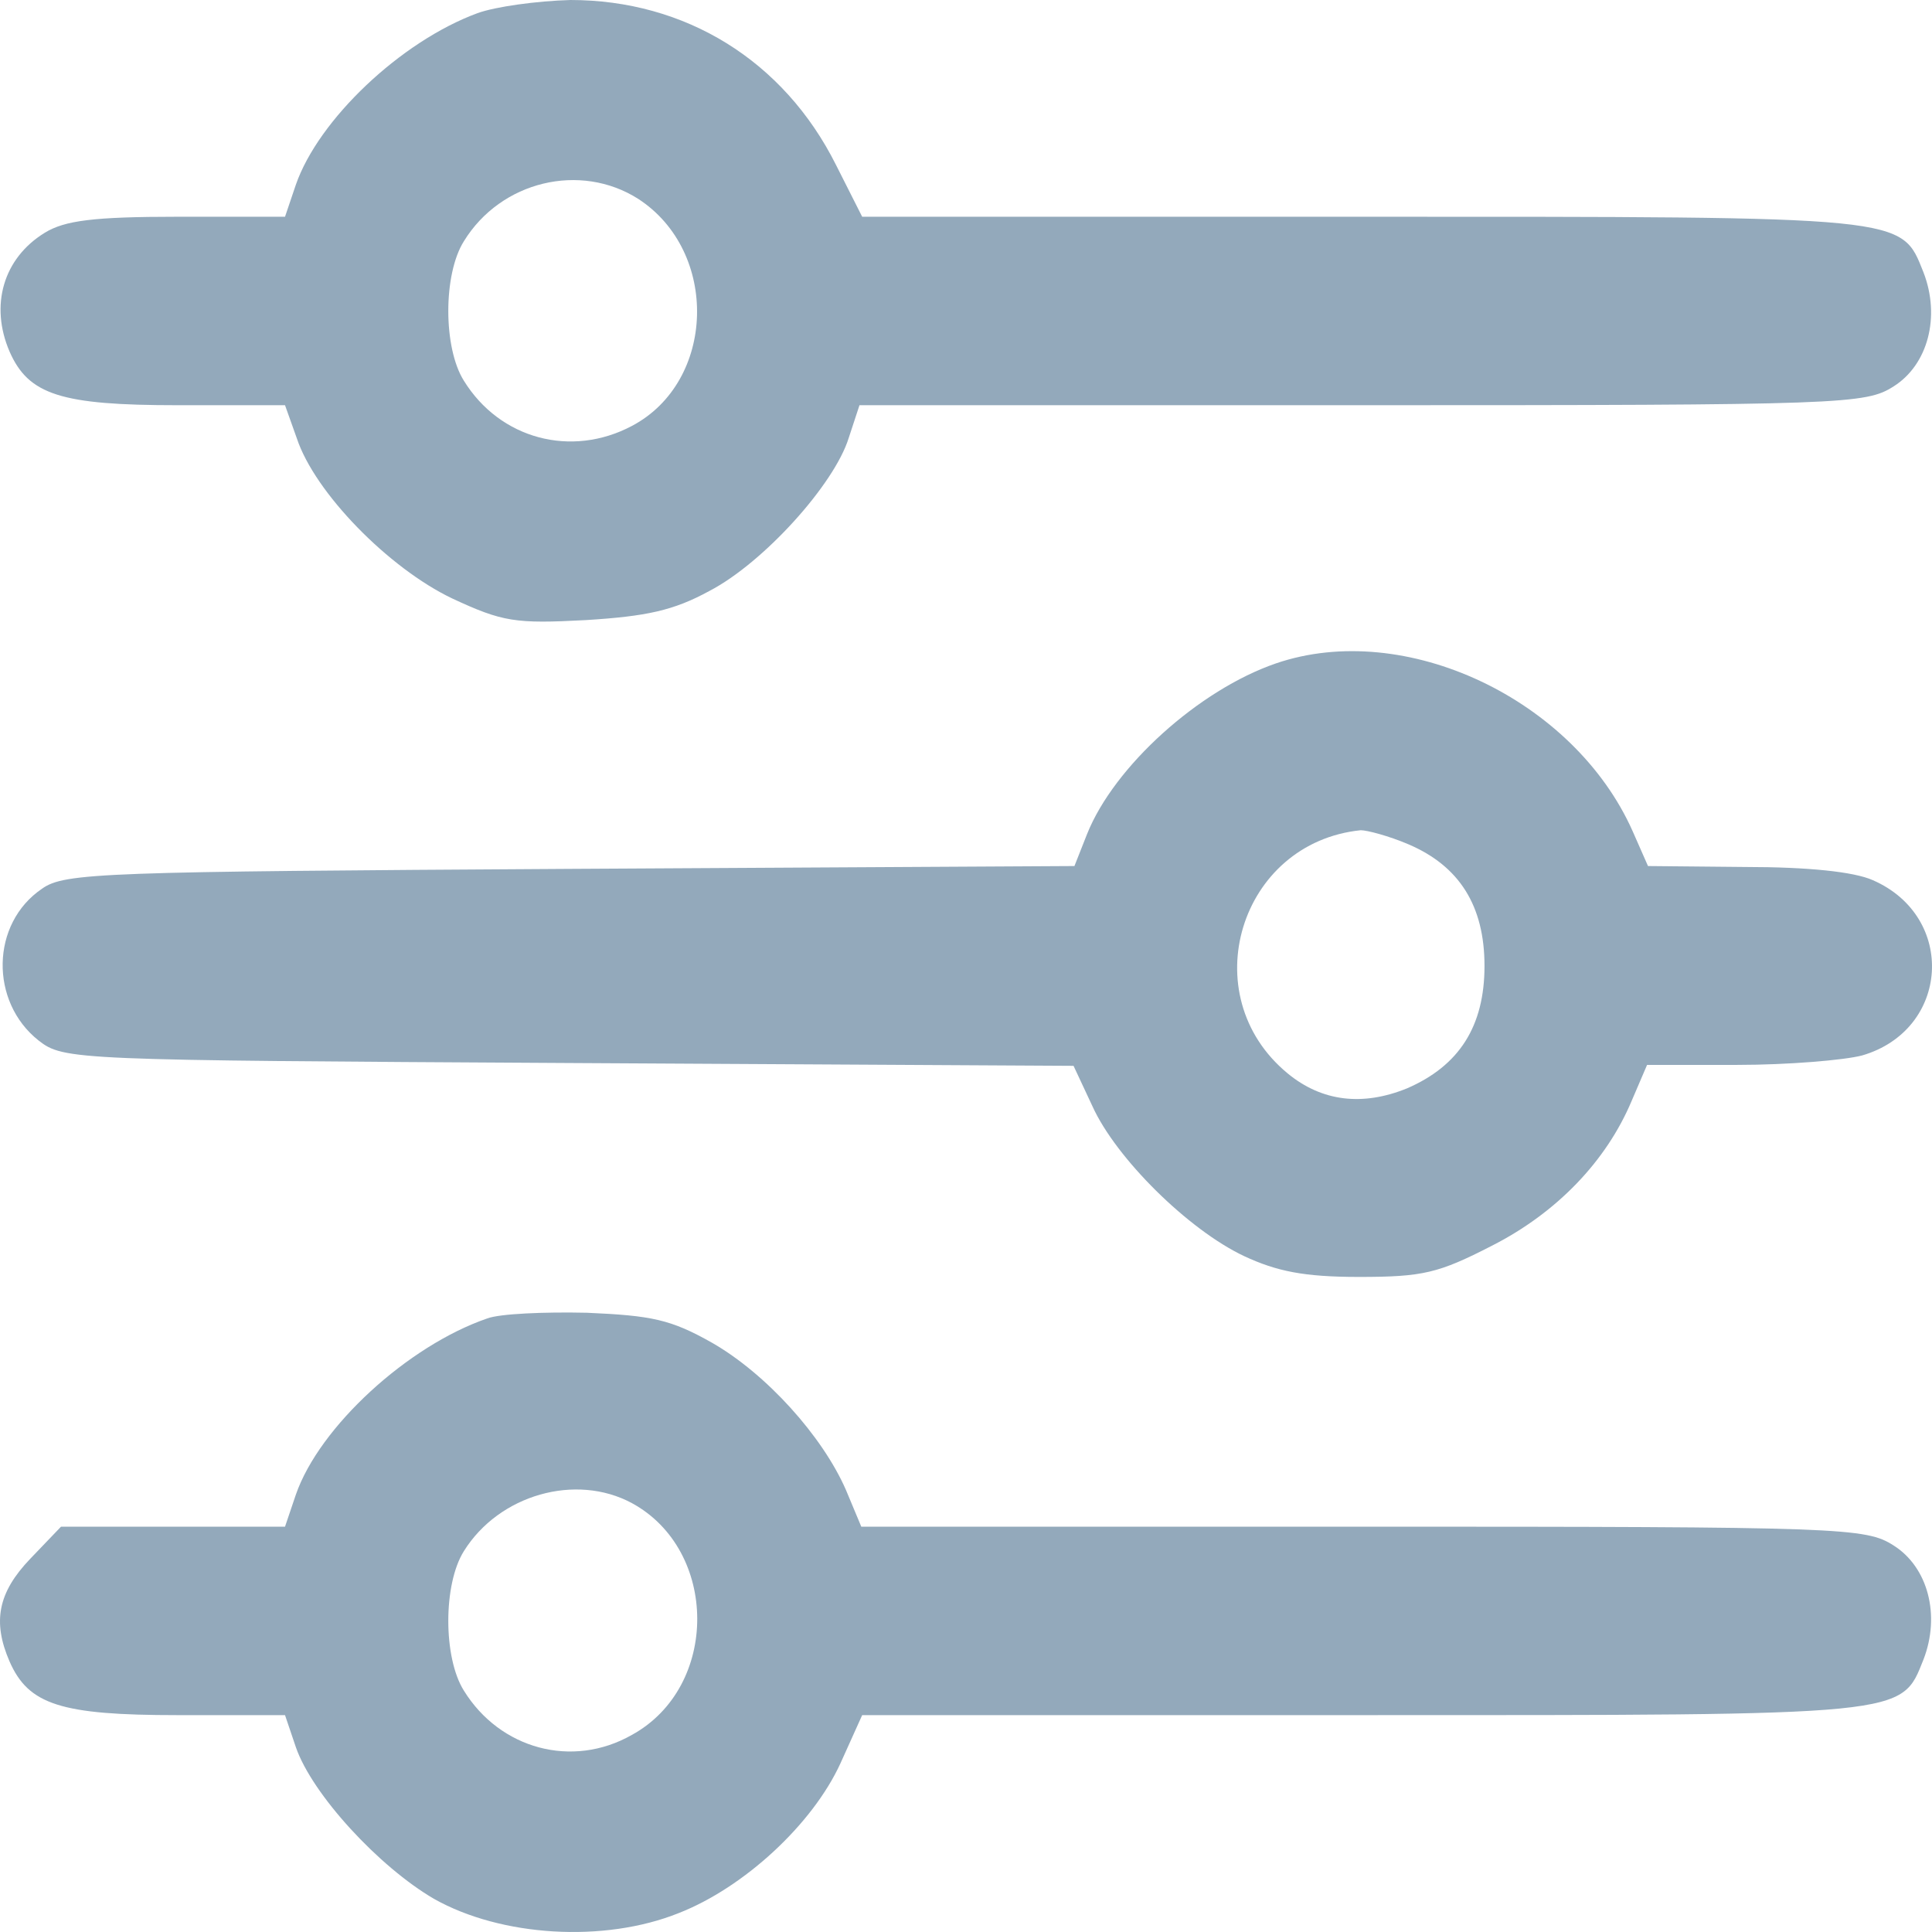 <svg width="80" height="80" viewBox="0 0 80 80" fill="none" xmlns="http://www.w3.org/2000/svg">
<path d="M19.769 0.546C16.59 1.717 13.186 4.956 12.251 7.648L11.802 8.975H7.352C3.874 8.975 2.677 9.131 1.854 9.638C0.134 10.692 -0.427 12.643 0.395 14.555C1.181 16.35 2.527 16.779 7.352 16.779H11.802L12.289 18.145C13.037 20.409 16.104 23.53 18.721 24.779C20.816 25.755 21.34 25.832 24.257 25.677C26.763 25.52 27.885 25.286 29.381 24.467C31.625 23.296 34.542 20.057 35.14 18.145L35.589 16.779H56.384C76.356 16.779 77.253 16.74 78.412 15.999C79.834 15.101 80.357 13.111 79.647 11.277C78.712 8.936 79.086 8.975 56.384 8.975H35.701L34.617 6.829C32.447 2.497 28.371 0 23.621 0C22.237 0.039 20.517 0.273 19.769 0.546ZM26.426 8.234C29.792 10.419 29.642 15.804 26.164 17.638C23.658 18.965 20.704 18.184 19.208 15.765C18.348 14.399 18.348 11.355 19.208 9.99C20.741 7.492 24.032 6.712 26.426 8.234Z" fill="#93A9BB"/>
<path d="M52.831 27.471C49.652 28.564 46.136 31.725 45.014 34.534L44.49 35.861L23.621 35.978C4.248 36.095 2.677 36.134 1.742 36.798C-0.39 38.242 -0.427 41.48 1.592 43.08C2.639 43.9 3.013 43.9 23.546 44.017L44.453 44.134L45.238 45.812C46.211 47.958 49.203 50.924 51.522 52.016C52.868 52.641 53.99 52.875 56.272 52.875C58.927 52.875 59.563 52.719 61.769 51.587C64.462 50.221 66.519 48.075 67.566 45.578L68.202 44.095H71.942C74.037 44.095 76.355 43.9 77.103 43.705C80.731 42.651 81.031 37.968 77.552 36.447C76.767 36.095 74.859 35.9 72.279 35.9L68.24 35.861L67.604 34.417C65.173 28.954 58.179 25.637 52.831 27.471ZM58.328 34.964C60.423 35.861 61.47 37.5 61.47 39.998C61.47 42.495 60.423 44.134 58.254 45.07C56.421 45.812 54.738 45.617 53.317 44.446C49.39 41.207 51.335 34.886 56.346 34.378C56.608 34.378 57.506 34.612 58.328 34.964Z" fill="#93A9BB"/>
<path d="M20.18 54.592C16.889 55.723 13.224 59.079 12.251 61.889L11.802 63.216H2.527L1.256 64.542C-0.091 65.947 -0.315 67.157 0.395 68.796C1.181 70.591 2.527 71.02 7.352 71.02H11.802L12.251 72.347C12.924 74.298 15.692 77.302 17.974 78.629C20.741 80.19 25.005 80.463 28.109 79.215C30.802 78.161 33.644 75.546 34.804 73.01L35.701 71.02H56.384C79.086 71.02 78.712 71.059 79.647 68.718C80.357 66.884 79.834 64.894 78.412 63.996C77.253 63.255 76.356 63.216 56.421 63.216H35.664L35.028 61.694C34.056 59.469 31.737 56.894 29.493 55.606C27.772 54.631 26.987 54.475 24.294 54.358C22.536 54.319 20.704 54.397 20.18 54.592ZM26.164 62.24C29.755 64.191 29.792 69.849 26.164 71.839C23.696 73.244 20.704 72.425 19.208 70.005C18.348 68.64 18.348 65.596 19.208 64.23C20.666 61.889 23.845 60.991 26.164 62.24Z" fill="#93A9BB"/>
</svg>
